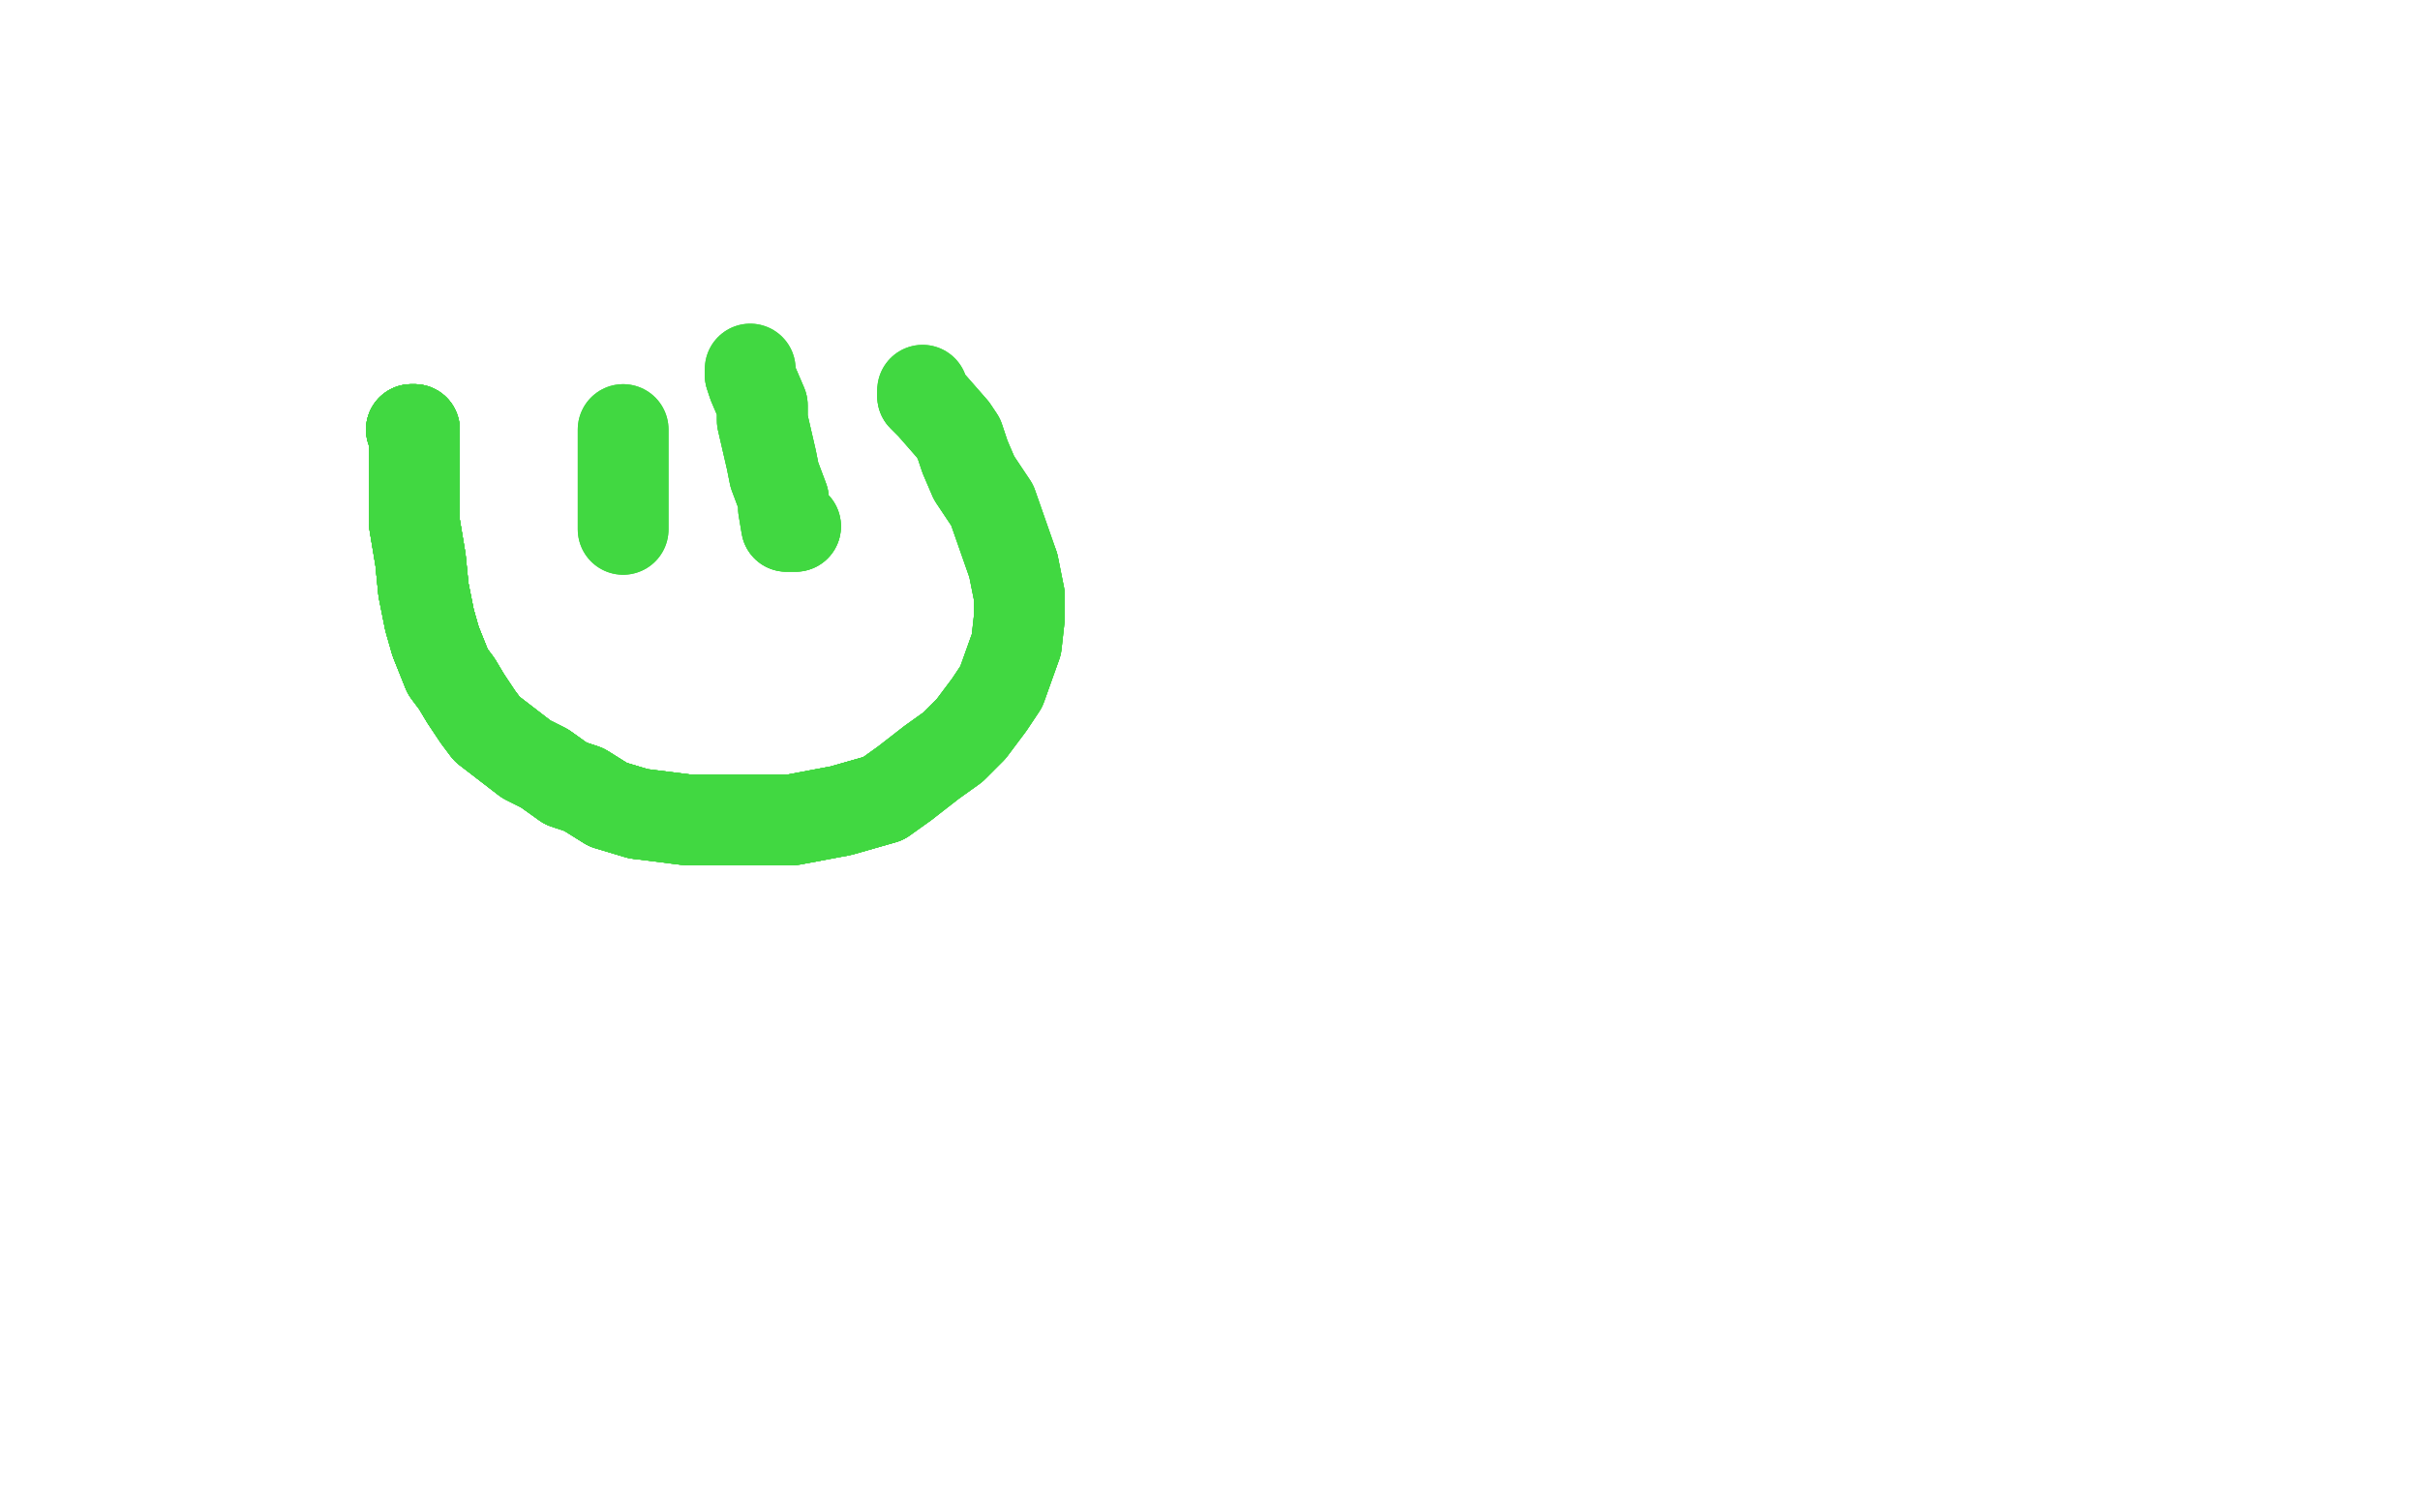 <?xml version="1.0" standalone="no"?>
<!DOCTYPE svg PUBLIC "-//W3C//DTD SVG 1.1//EN"
"http://www.w3.org/Graphics/SVG/1.1/DTD/svg11.dtd">

<svg width="800" height="500" version="1.1" xmlns="http://www.w3.org/2000/svg" xmlns:xlink="http://www.w3.org/1999/xlink" style="stroke-antialiasing: false"><desc>This SVG has been created on https://colorillo.com/</desc><rect x='0' y='0' width='800' height='500' style='fill: rgb(255,255,255); stroke-width:0' /><polyline points="169,226 169,231 170,241 173,251 173,261 179,279 181,286 183,292 185,296 188,301" style="fill: none; stroke: #ffffff; stroke-width: 30; stroke-linejoin: round; stroke-linecap: round; stroke-antialiasing: false; stroke-antialias: 0; opacity: 1.0"/>
<polyline points="169,226 169,231 170,241 173,251 173,261 179,279 181,286 183,292 185,296 188,301 190,305 193,309 194,312 198,313 201,315 204,316 211,317 219,317 227,317 238,317 246,317 256,317 265,313 273,311 284,310 291,307 298,305 305,301 310,298 313,295" style="fill: none; stroke: #ffffff; stroke-width: 30; stroke-linejoin: round; stroke-linecap: round; stroke-antialiasing: false; stroke-antialias: 0; opacity: 1.0"/>
<polyline points="169,226 169,231 170,241 173,251 173,261 179,279 181,286 183,292 185,296 188,301 190,305 193,309 194,312 198,313 201,315 204,316 211,317 219,317 227,317 238,317" style="fill: none; stroke: #ffffff; stroke-width: 30; stroke-linejoin: round; stroke-linecap: round; stroke-antialiasing: false; stroke-antialias: 0; opacity: 1.0"/>
<polyline points="169,226 169,231 170,241 173,251 173,261 179,279 181,286 183,292 185,296 188,301 190,305 193,309 194,312 198,313 201,315 204,316 211,317 219,317 227,317 238,317 246,317 256,317 265,313 273,311 284,310 291,307 298,305 305,301 310,298 313,295 315,293 316,291 318,286 319,283 319,278 319,271 319,270" style="fill: none; stroke: #ffffff; stroke-width: 30; stroke-linejoin: round; stroke-linecap: round; stroke-antialiasing: false; stroke-antialias: 0; opacity: 1.0"/>
<polyline points="169,226 169,231 170,241 173,251 173,261 179,279 181,286 183,292 185,296 188,301 190,305 193,309 194,312 198,313 201,315 204,316 211,317 219,317 227,317 238,317 246,317 256,317 265,313 273,311 284,310 291,307 298,305 305,301 310,298 313,295 315,293 316,291 318,286 319,283 319,278 319,271 319,270" style="fill: none; stroke: #ffffff; stroke-width: 30; stroke-linejoin: round; stroke-linecap: round; stroke-antialiasing: false; stroke-antialias: 0; opacity: 1.0"/>
<polyline points="136,142 137,142 137,147 137,159 137,173 139,185 140,195 142,205 144,212 148,222 151,226" style="fill: none; stroke: #41d841; stroke-width: 30; stroke-linejoin: round; stroke-linecap: round; stroke-antialiasing: false; stroke-antialias: 0; opacity: 1.0"/>
<polyline points="136,142 137,142 137,147 137,159 137,173 139,185 140,195 142,205 144,212 148,222 151,226 154,231 158,237 161,241 174,251 180,254 187,259 193,261 201,266 211,269" style="fill: none; stroke: #41d841; stroke-width: 30; stroke-linejoin: round; stroke-linecap: round; stroke-antialiasing: false; stroke-antialias: 0; opacity: 1.0"/>
<polyline points="136,142 137,142 137,147 137,159 137,173 139,185 140,195 142,205 144,212 148,222 151,226 154,231 158,237 161,241 174,251 180,254 187,259 193,261 201,266 211,269 219,270 227,271 235,271 243,271 253,271 262,271 278,268 292,264 299,259" style="fill: none; stroke: #41d841; stroke-width: 30; stroke-linejoin: round; stroke-linecap: round; stroke-antialiasing: false; stroke-antialias: 0; opacity: 1.0"/>
<polyline points="136,142 137,142 137,147 137,159 137,173 139,185 140,195 142,205 144,212 148,222 151,226 154,231 158,237 161,241 174,251 180,254 187,259 193,261 201,266 211,269 219,270 227,271 235,271 243,271 253,271 262,271 278,268 292,264 299,259 308,252 315,247 321,241 327,233 331,227 336,213 337,204 337,197 335,187" style="fill: none; stroke: #41d841; stroke-width: 30; stroke-linejoin: round; stroke-linecap: round; stroke-antialiasing: false; stroke-antialias: 0; opacity: 1.0"/>
<polyline points="136,142 137,142 137,147 137,159 137,173 139,185 140,195 142,205 144,212 148,222 151,226 154,231 158,237 161,241 174,251 180,254 187,259 193,261 201,266 211,269 219,270 227,271 235,271 243,271 253,271 262,271 278,268 292,264 299,259 308,252 315,247 321,241 327,233 331,227 336,213 337,204 337,197 335,187 328,167 322,158 319,151 317,145 315,142 308,134 305,131 305,130" style="fill: none; stroke: #41d841; stroke-width: 30; stroke-linejoin: round; stroke-linecap: round; stroke-antialiasing: false; stroke-antialias: 0; opacity: 1.0"/>
<polyline points="136,142 137,142 137,147 137,159 137,173 139,185 140,195 142,205 144,212 148,222 151,226 154,231 158,237 161,241 174,251 180,254 187,259 193,261 201,266 211,269 219,270 227,271 235,271 243,271 253,271 262,271 278,268 292,264 299,259 308,252 315,247 321,241 327,233 331,227 336,213 337,204 337,197 335,187 328,167 322,158 319,151 317,145 315,142 308,134 305,131 305,130 305,129" style="fill: none; stroke: #41d841; stroke-width: 30; stroke-linejoin: round; stroke-linecap: round; stroke-antialiasing: false; stroke-antialias: 0; opacity: 1.0"/>
<polyline points="136,142 137,142 137,147 137,159 137,173 139,185 140,195 142,205 144,212 148,222 151,226 154,231 158,237 161,241 174,251 180,254 187,259 193,261 201,266 211,269 219,270 227,271 235,271 243,271 253,271 262,271 278,268 292,264 299,259 308,252 315,247 321,241 327,233 331,227 336,213 337,204 337,197 335,187 328,167 322,158 319,151 317,145 315,142 308,134 305,131 305,130 305,129" style="fill: none; stroke: #41d841; stroke-width: 30; stroke-linejoin: round; stroke-linecap: round; stroke-antialiasing: false; stroke-antialias: 0; opacity: 1.0"/>
<polyline points="206,175 206,172 206,165 206,159 206,153 206,150 206,147 206,144 206,143 206,142" style="fill: none; stroke: #41d841; stroke-width: 30; stroke-linejoin: round; stroke-linecap: round; stroke-antialiasing: false; stroke-antialias: 0; opacity: 1.0"/>
<polyline points="206,175 206,172 206,165 206,159 206,153 206,150 206,147 206,144 206,143 206,142" style="fill: none; stroke: #41d841; stroke-width: 30; stroke-linejoin: round; stroke-linecap: round; stroke-antialiasing: false; stroke-antialias: 0; opacity: 1.0"/>
<polyline points="263,174 260,174 259,168 259,165 256,157 255,152 252,139 252,134 249,127 248,124" style="fill: none; stroke: #41d841; stroke-width: 30; stroke-linejoin: round; stroke-linecap: round; stroke-antialiasing: false; stroke-antialias: 0; opacity: 1.0"/>
<polyline points="263,174 260,174 259,168 259,165 256,157 255,152 252,139 252,134 249,127 248,124 248,123 248,122" style="fill: none; stroke: #41d841; stroke-width: 30; stroke-linejoin: round; stroke-linecap: round; stroke-antialiasing: false; stroke-antialias: 0; opacity: 1.0"/>
<polyline points="263,174 260,174 259,168 259,165 256,157 255,152 252,139 252,134 249,127 248,124 248,123 248,122" style="fill: none; stroke: #41d841; stroke-width: 30; stroke-linejoin: round; stroke-linecap: round; stroke-antialiasing: false; stroke-antialias: 0; opacity: 1.0"/>
</svg>
